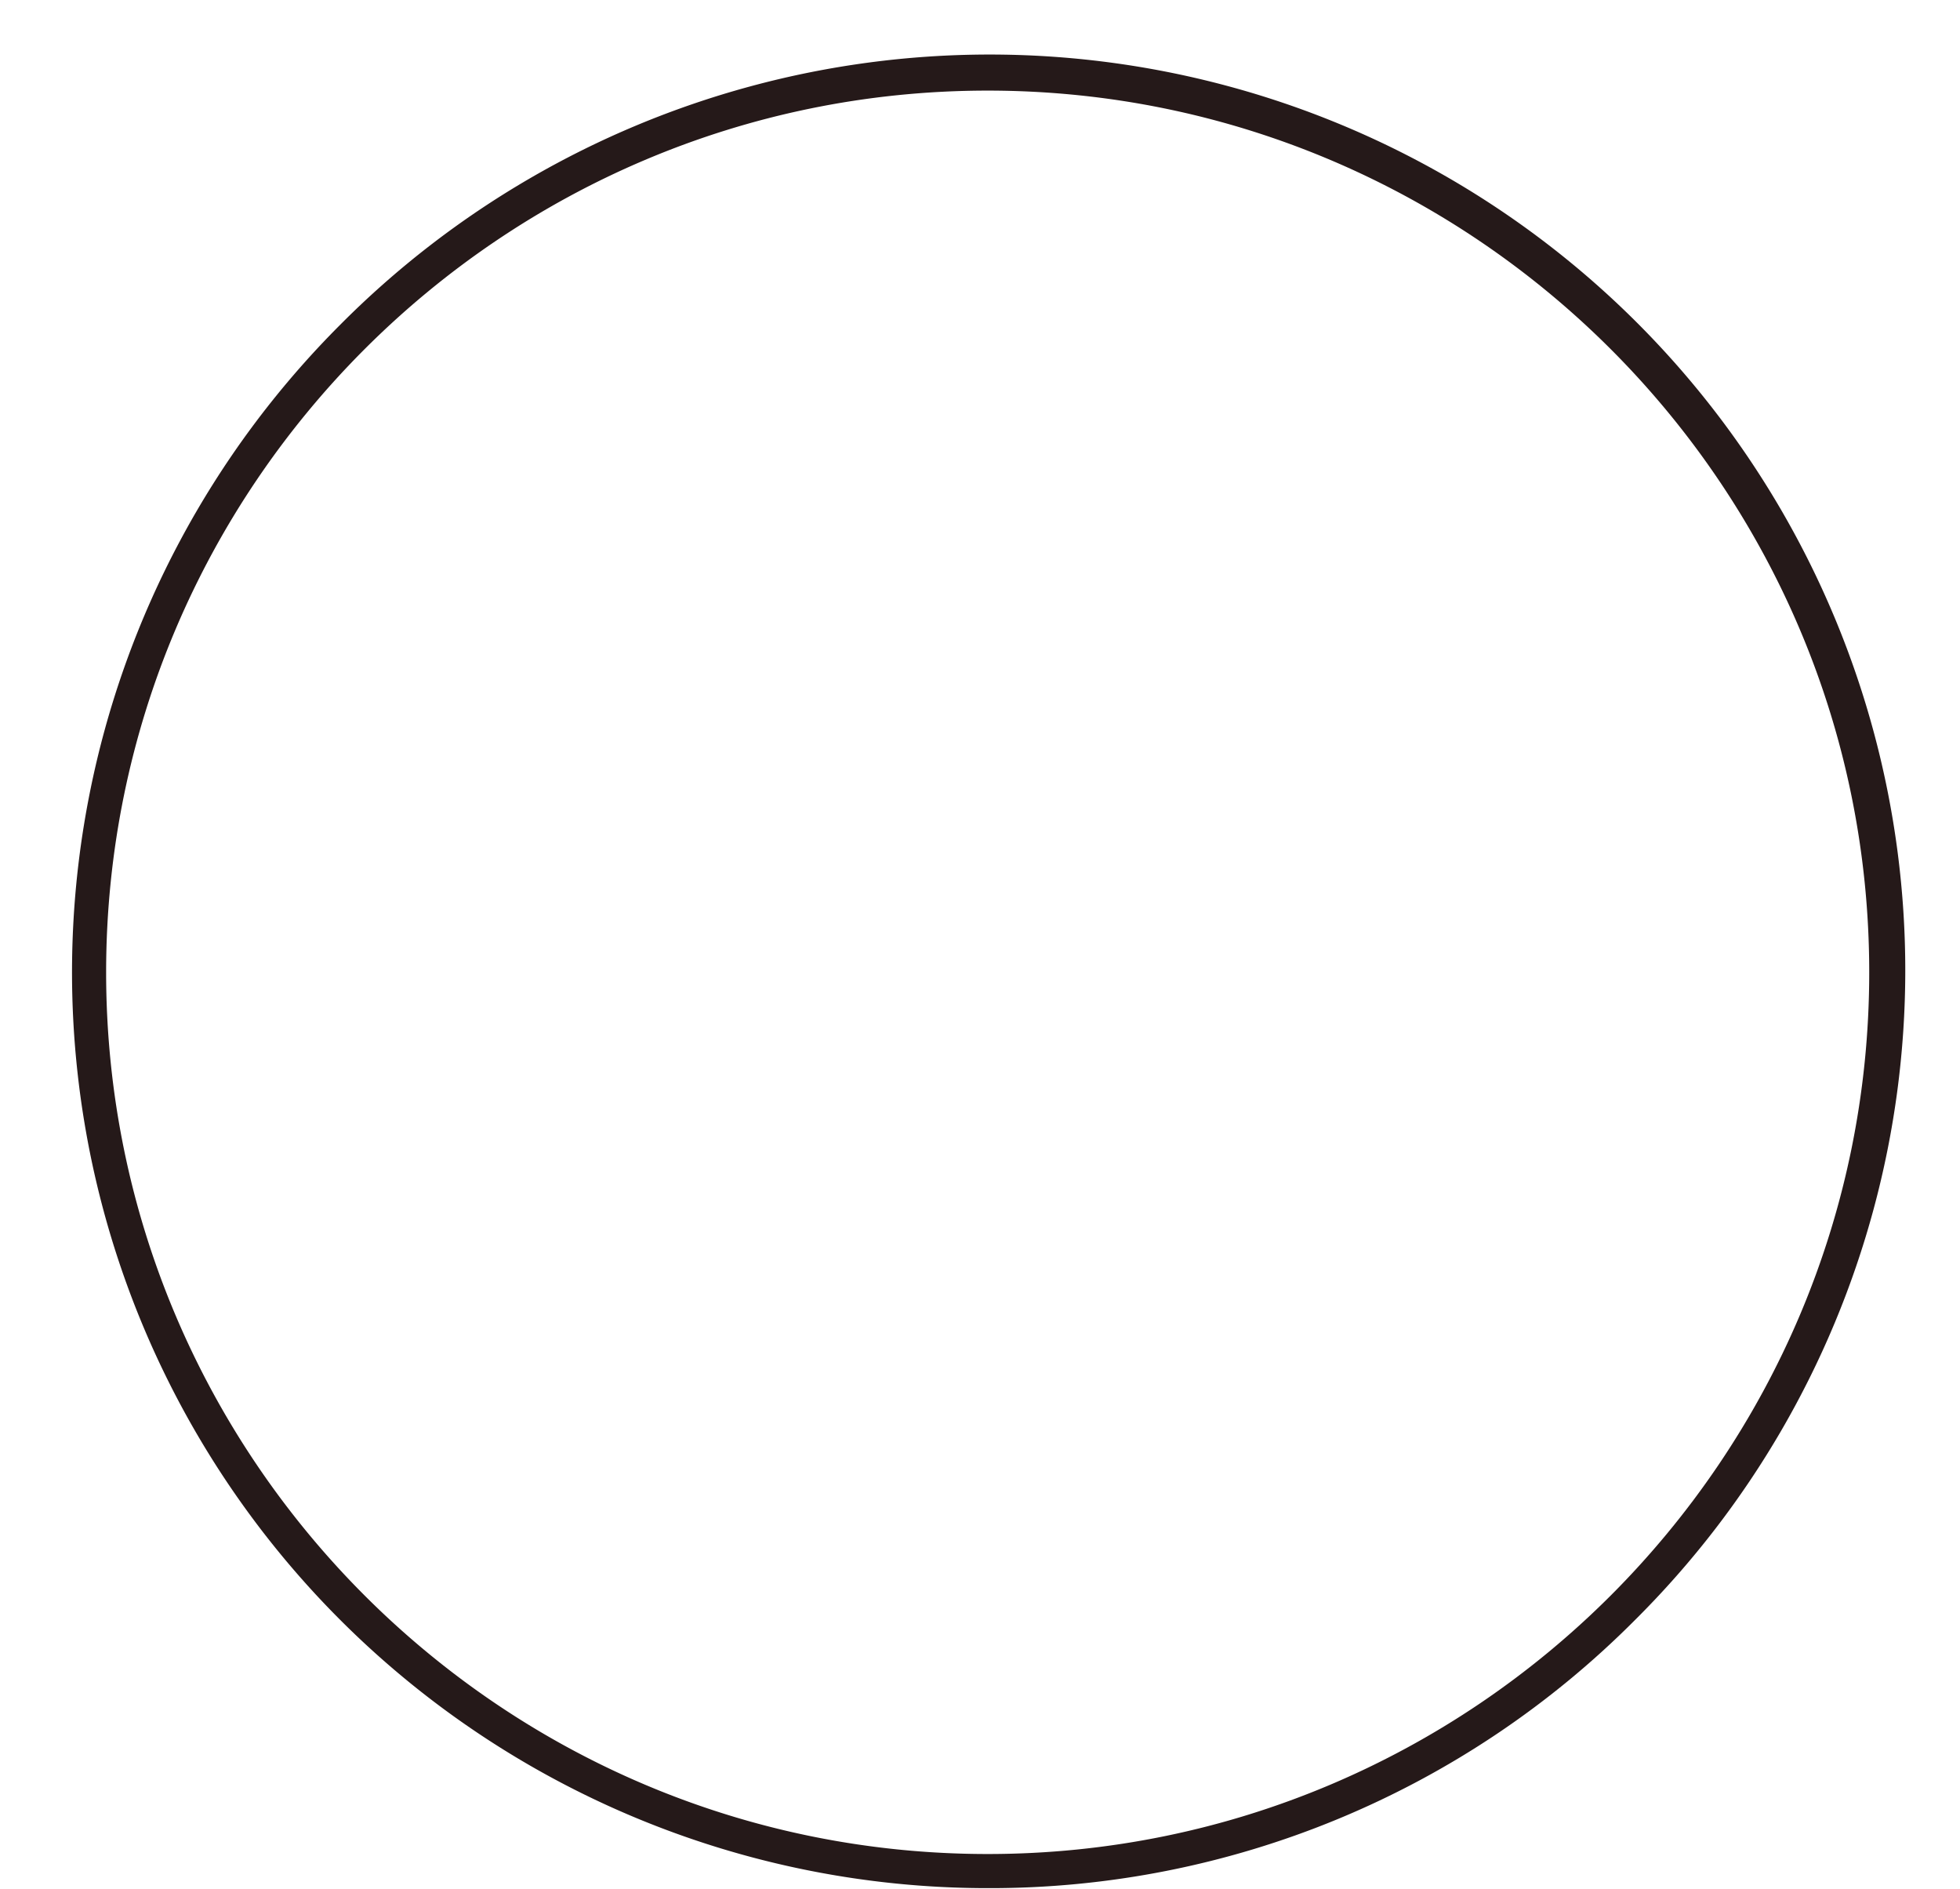 <?xml version="1.0" encoding="UTF-8" standalone="no"?><svg xmlns="http://www.w3.org/2000/svg" xmlns:xlink="http://www.w3.org/1999/xlink" data-name="Layer 1" fill="#251919" height="498.2" preserveAspectRatio="xMidYMid meet" version="1" viewBox="-19.0 -14.9 517.1 498.2" width="517.1" zoomAndPan="magnify"><g id="change1_1"><path d="M241.58,483.15A241.57,241.57,0,0,1,70.76,70.76,241.57,241.57,0,1,1,412.39,412.39,240,240,0,0,1,241.58,483.15ZM241.58,9C113.33,9,9,113.33,9,241.58S113.33,474.15,241.58,474.15,474.15,369.82,474.15,241.58,369.82,9,241.58,9Z"/></g></svg>
